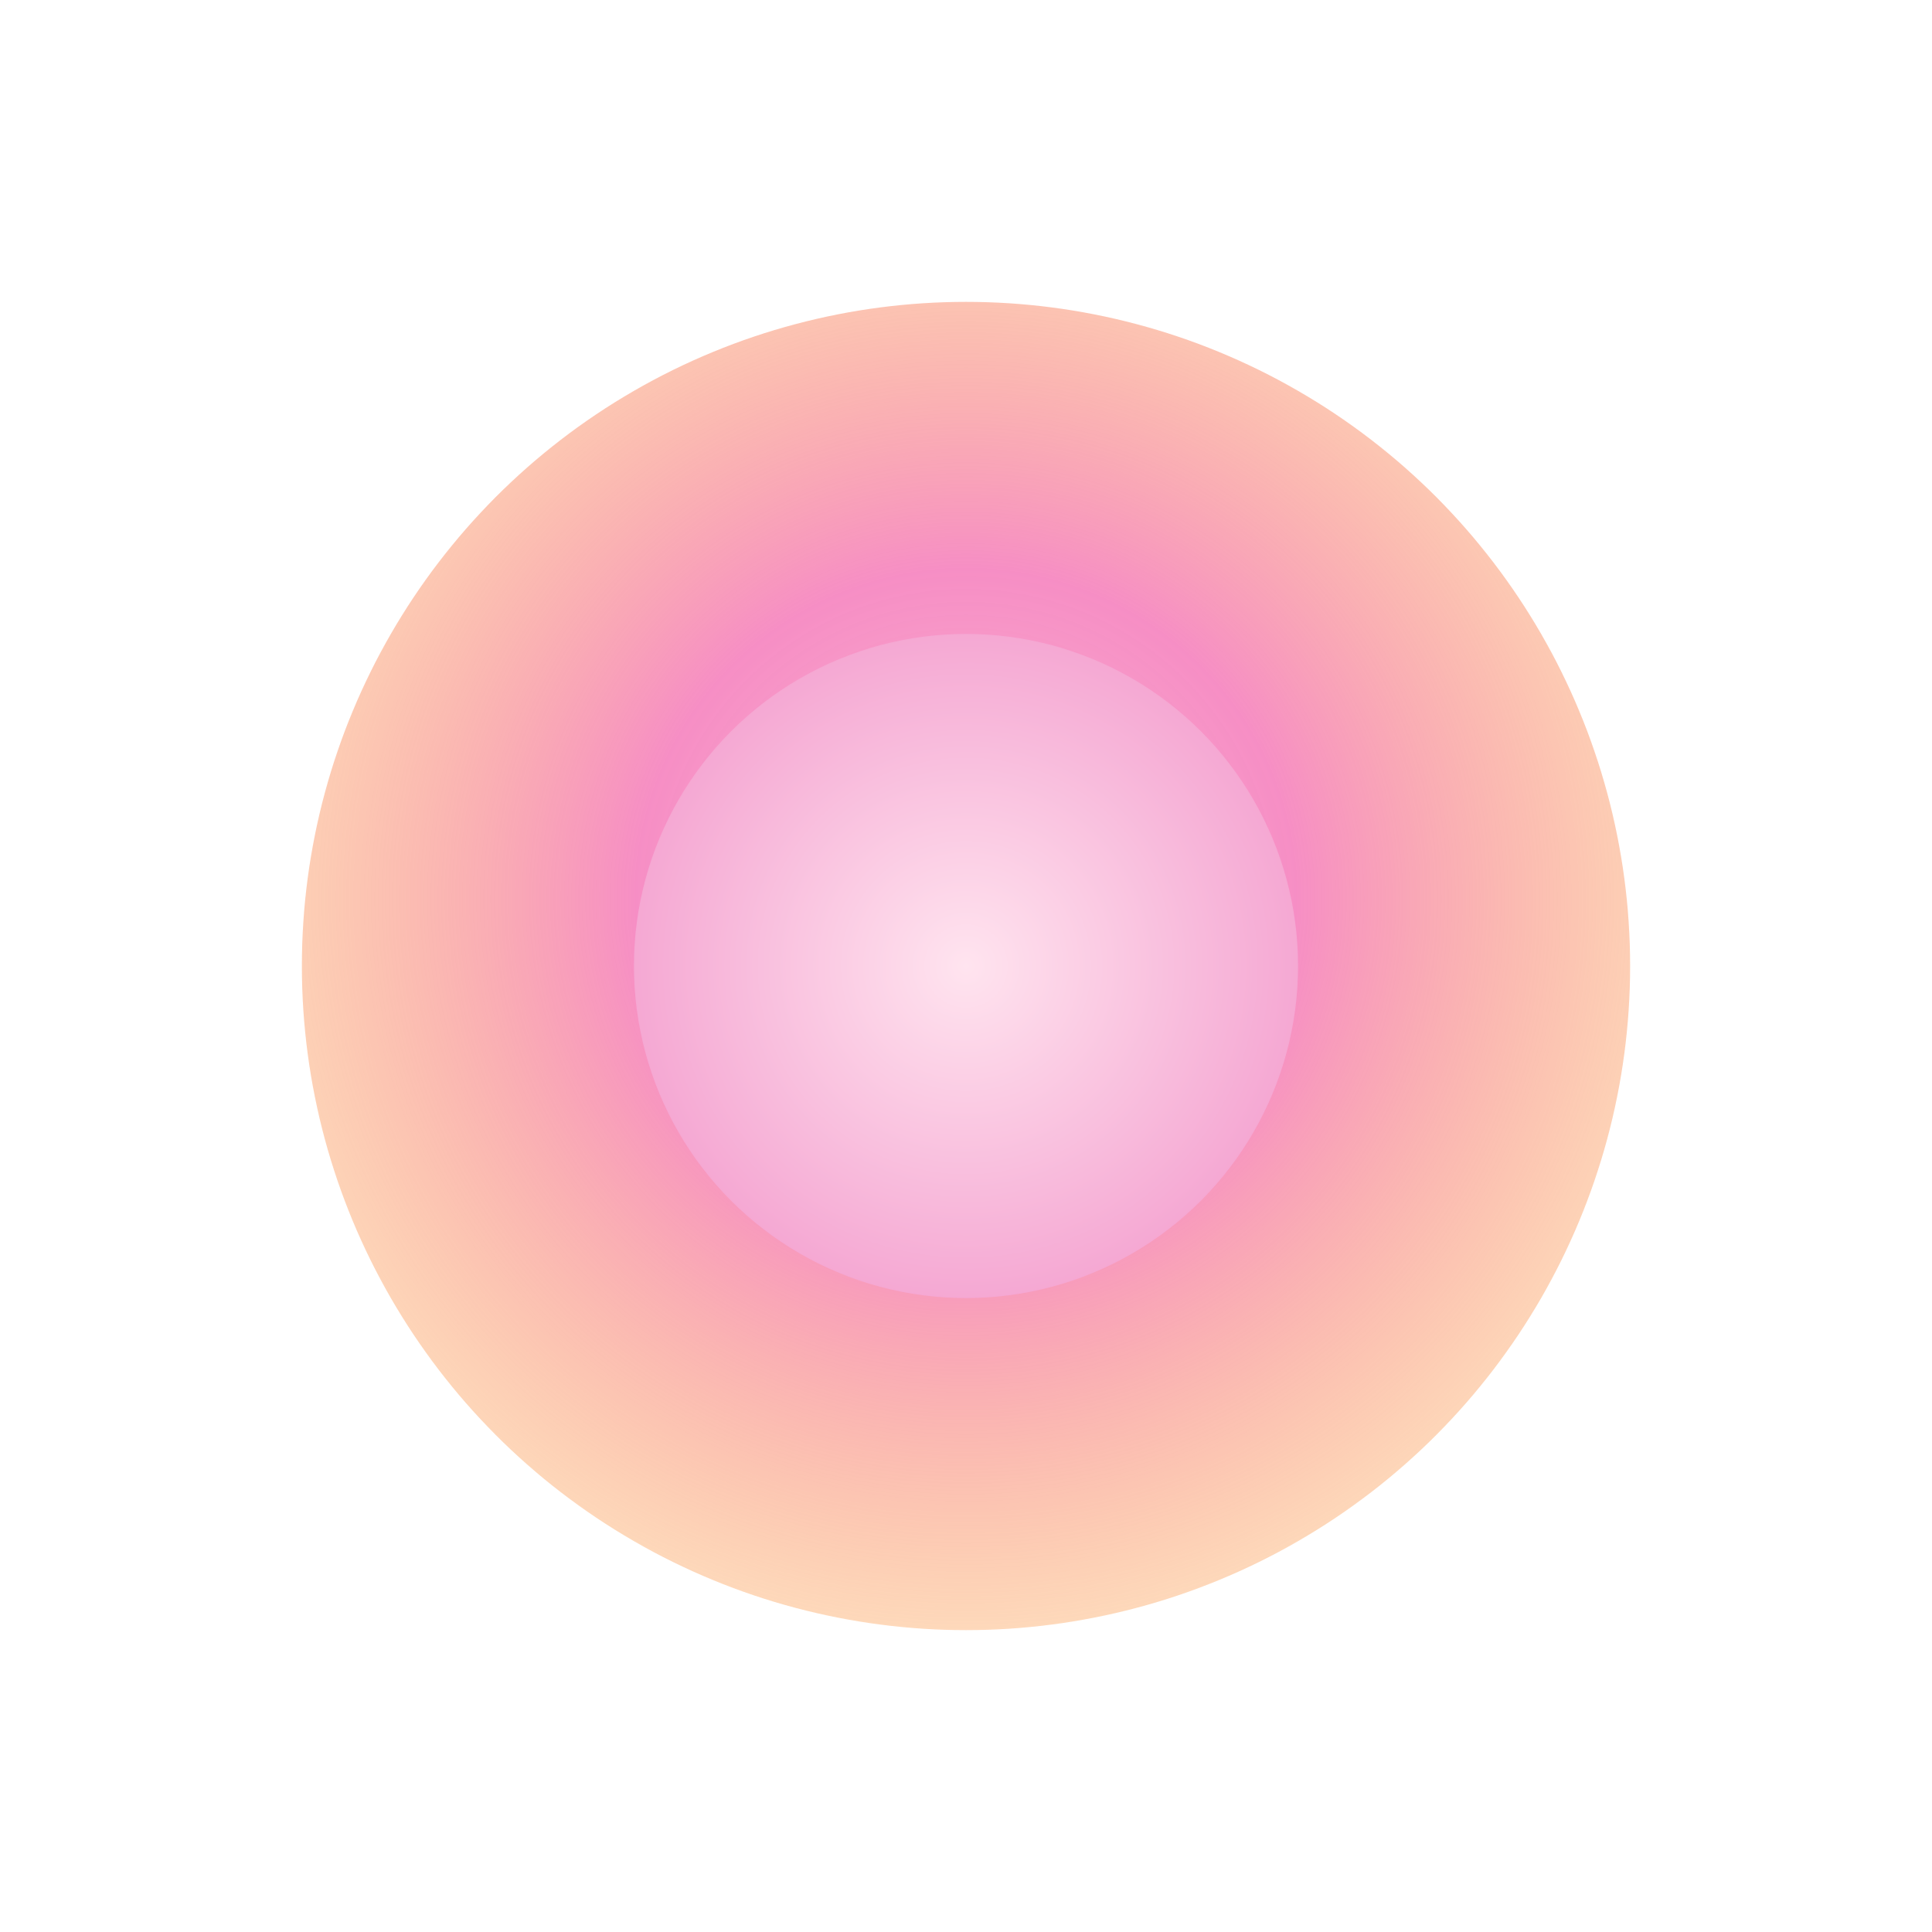 <svg xmlns="http://www.w3.org/2000/svg" viewBox="0 0 64 64">
  <defs>
    <radialGradient id="glow" cx="50%" cy="45%" r="55%">
      <stop offset="0%" stop-color="#fbb6ce" stop-opacity="0.9" />
      <stop offset="45%" stop-color="#f472b6" stop-opacity="0.8" />
      <stop offset="100%" stop-color="#fb923c" stop-opacity="0.35" />
    </radialGradient>
    <radialGradient id="core" cx="50%" cy="50%" r="50%">
      <stop offset="0%" stop-color="#ffe4ef" />
      <stop offset="100%" stop-color="#f5a8d3" />
    </radialGradient>
    <filter id="softGlow" x="-40%" y="-40%" width="180%" height="180%">
      <feGaussianBlur in="SourceGraphic" stdDeviation="3.5" result="blur" />
      <feMerge>
        <feMergeNode in="blur" />
        <feMergeNode in="SourceGraphic" />
      </feMerge>
    </filter>
  </defs>
  <g filter="url(#softGlow)">
    <circle cx="32" cy="32" r="22" fill="url(#glow)" />
  </g>
  <circle cx="32" cy="32" r="11" fill="url(#core)" />
</svg>
